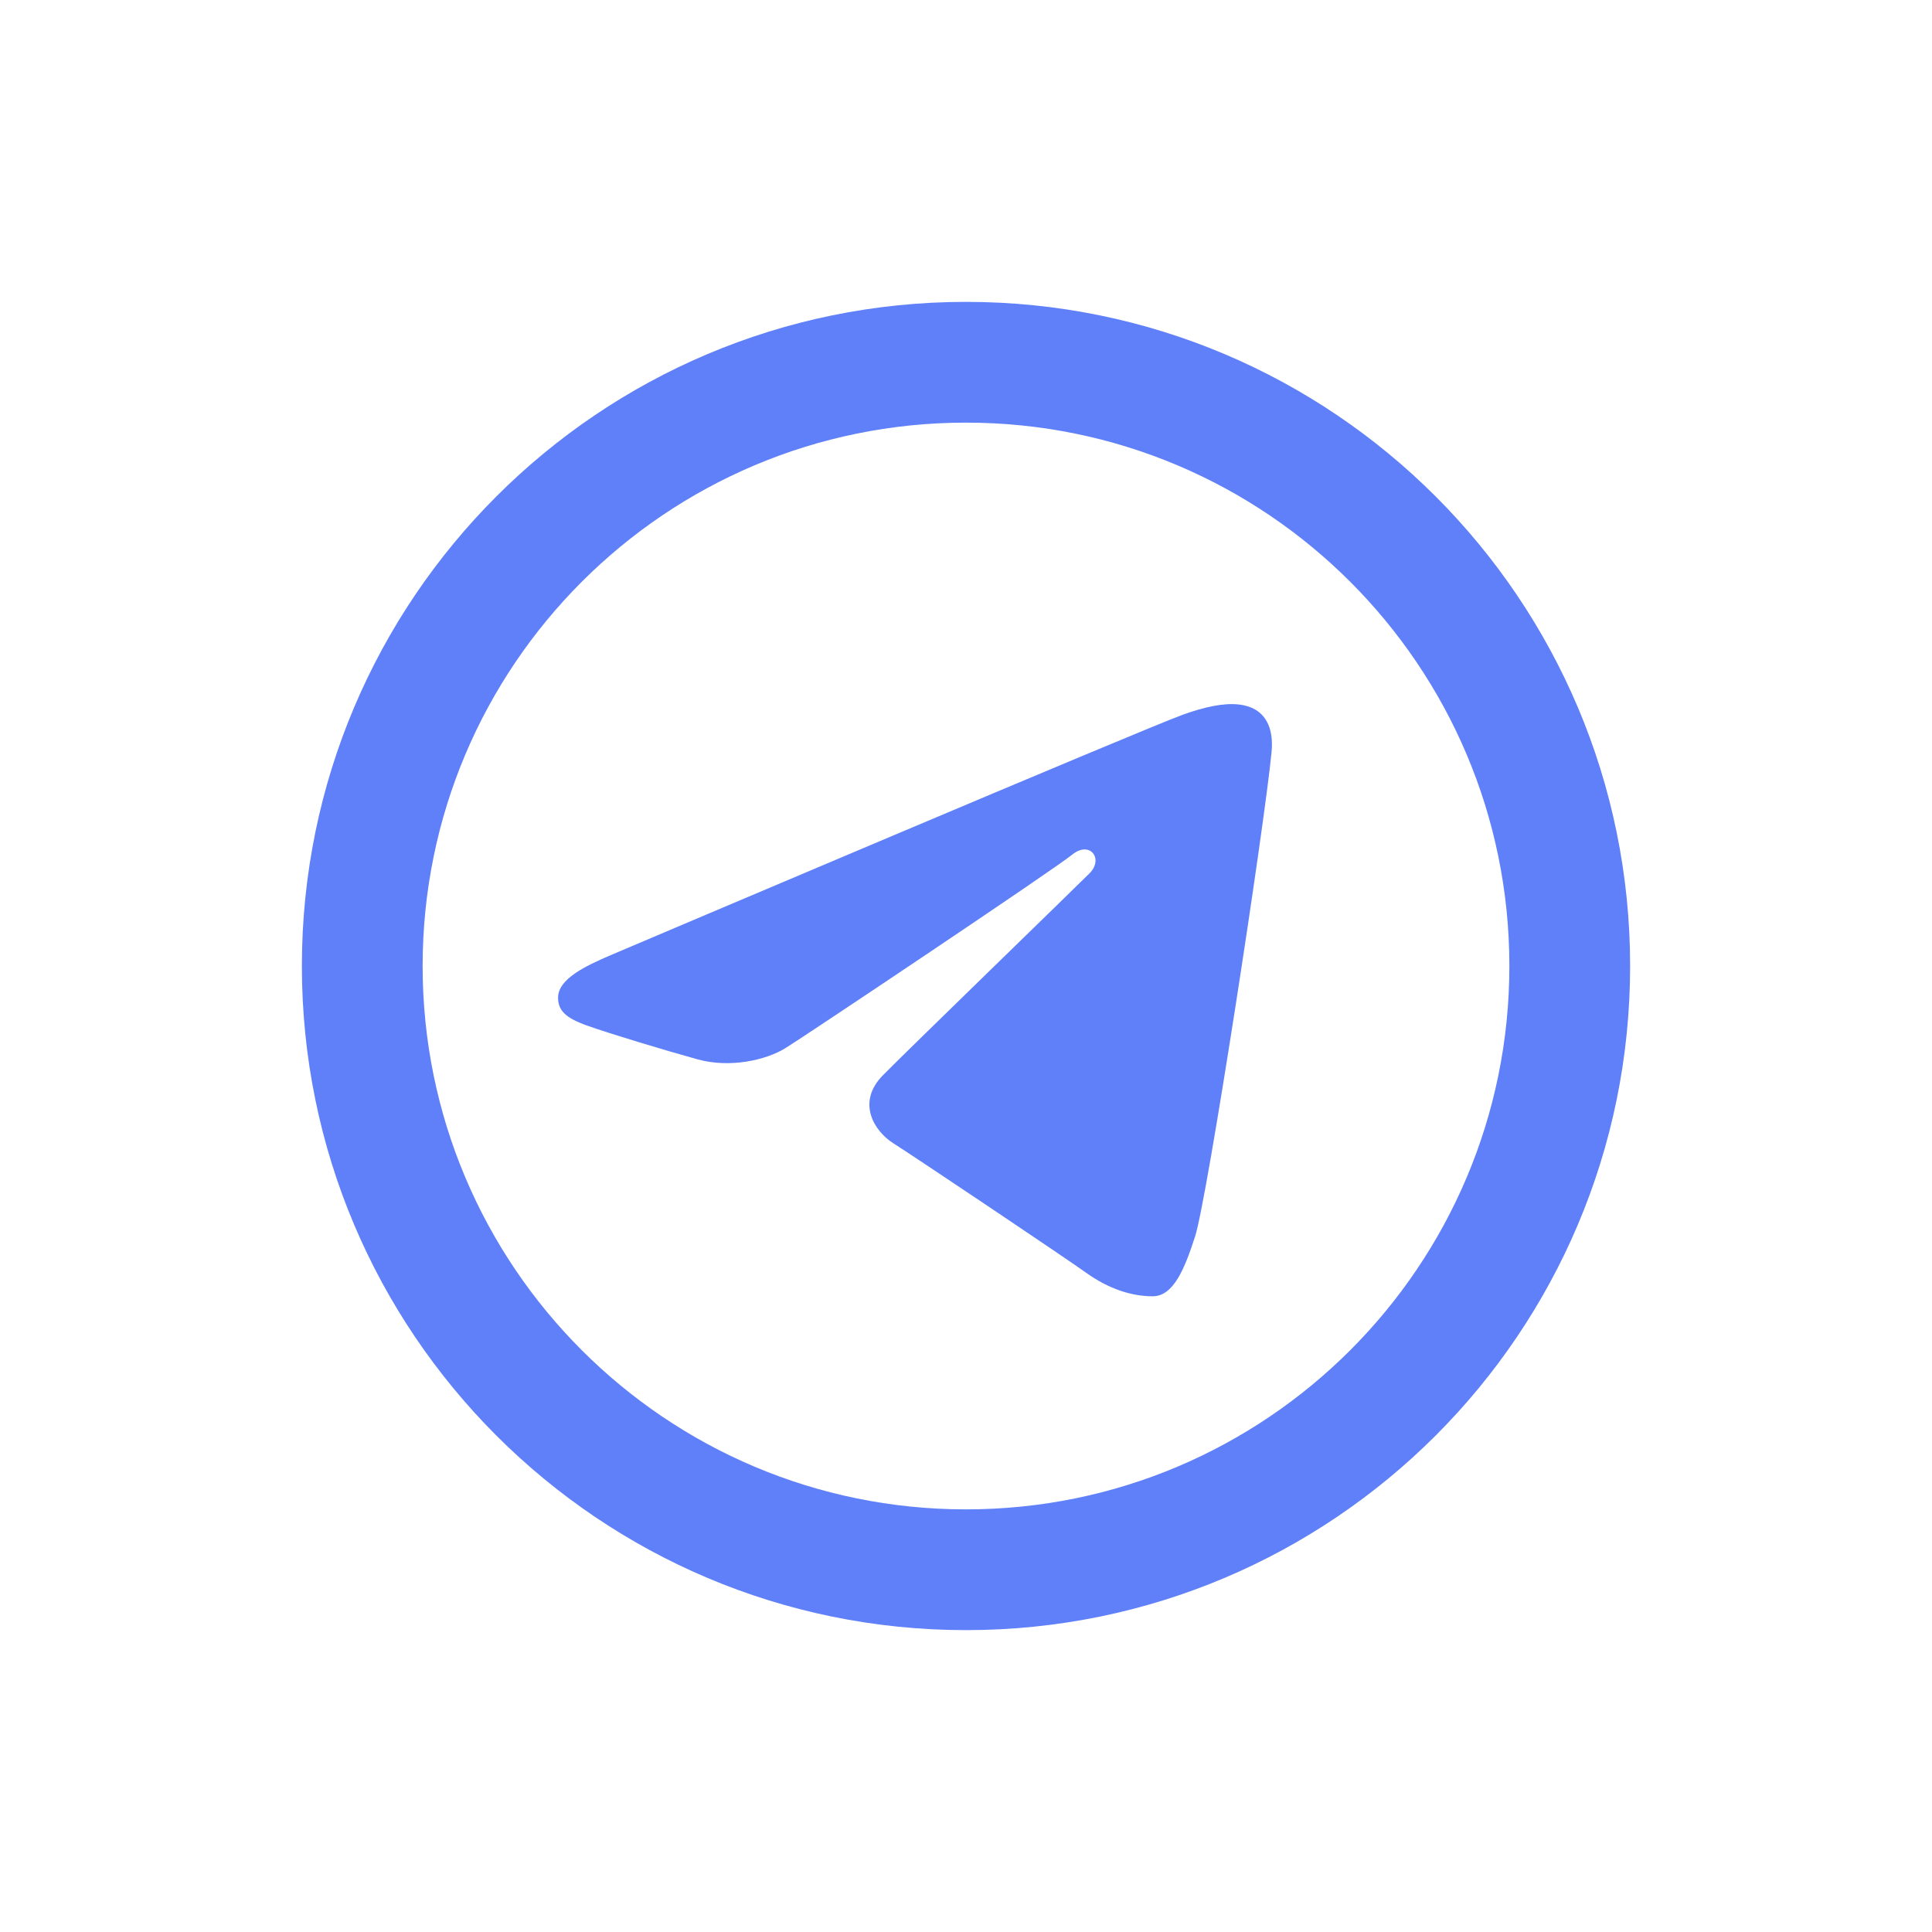 <?xml version="1.0" encoding="UTF-8"?> <svg xmlns="http://www.w3.org/2000/svg" xmlns:xlink="http://www.w3.org/1999/xlink" viewBox="0,0,256,256" width="48px" height="48px" fill-rule="nonzero"><g fill="#5f80f9" fill-rule="nonzero" stroke="none" stroke-width="1" stroke-linecap="butt" stroke-linejoin="miter" stroke-miterlimit="10" stroke-dasharray="" stroke-dashoffset="0" font-family="none" font-weight="none" font-size="none" text-anchor="none" style="mix-blend-mode: normal"><g transform="scale(4,4)"><path d="M32,10c-12.15,0 -22,9.85 -22,22c0,12.15 9.85,22 22,22c12.15,0 22,-9.85 22,-22c0,-12.15 -9.85,-22 -22,-22zM32,14c9.941,0 18,8.059 18,18c0,9.941 -8.059,18 -18,18c-9.941,0 -18,-8.059 -18,-18c0,-9.941 8.059,-18 18,-18zM41.041,23.338c-0.508,-0.059 -1.146,0.081 -1.859,0.338c-1.303,0.47 -17.958,7.542 -18.92,7.951c-0.911,0.388 -1.774,0.811 -1.775,1.422c0,0.43 0.255,0.673 0.959,0.924c0.732,0.262 2.578,0.82 3.668,1.121c1.05,0.289 2.244,0.037 2.914,-0.379c0.709,-0.441 8.901,-5.922 9.488,-6.402c0.587,-0.48 1.056,0.136 0.576,0.617c-0.48,0.481 -6.104,5.935 -6.846,6.691c-0.9,0.918 -0.26,1.869 0.344,2.25c0.689,0.435 5.649,3.761 6.396,4.295c0.747,0.534 1.503,0.775 2.197,0.775c0.694,0 1.059,-0.915 1.404,-1.975c0.405,-1.241 2.302,-13.615 2.535,-16.053c0.071,-0.739 -0.162,-1.23 -0.619,-1.449c-0.138,-0.066 -0.294,-0.107 -0.463,-0.127z"></path></g></g></svg> 